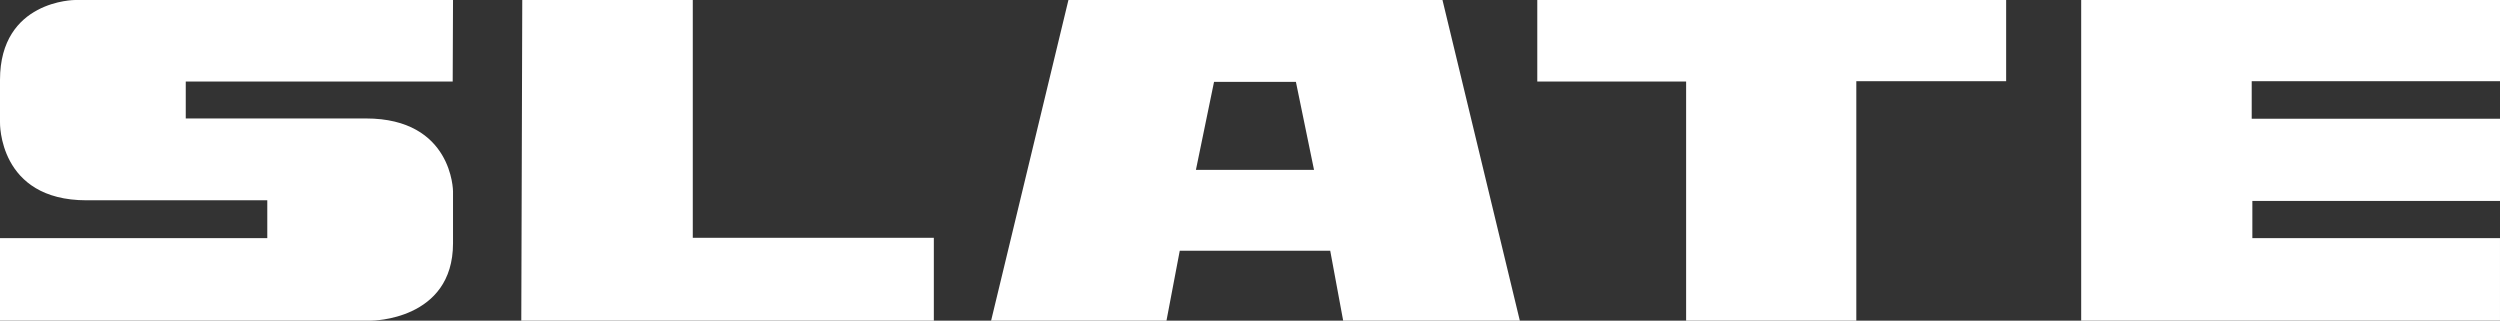 <?xml version="1.0" encoding="UTF-8"?>
<svg xmlns="http://www.w3.org/2000/svg" xmlns:xlink="http://www.w3.org/1999/xlink" id="Group_769" data-name="Group 769" width="390.438" height="50.078" viewBox="0 0 390.438 50.078">
  <rect x="0" y="0" width="390.438" height="50.078" fill="#333333" stroke="none"/>
  <defs>
    <clipPath id="clip-path">
      <rect id="Rectangle_22122" data-name="Rectangle 22122" width="390.438" height="50.078" fill="#fff"></rect>
    </clipPath>
  </defs>
  <g id="Group_768" data-name="Group 768" clip-path="url(#clip-path)">
    <path id="Path_4" data-name="Path 4" d="M70.7,12.734,70.75,0H11.728S0,0,0,12.482V19.1S-.3,31.28,13.5,31.28H41.744v5.912H0V50.078H57.965S70.75,50.078,70.75,38V29.865S70.7,18.5,57.157,18.5H29.01V12.734Z" transform="translate(0)" fill="#fff"></path>
    <path id="Path_5" data-name="Path 5" d="M234.665,0H208.035l-.152,50.078h64.429V37.142H234.665Z" transform="translate(-126.47 0)" fill="#fff"></path>
    <path id="Path_6" data-name="Path 6" d="M407.315,0,395.238,50.078h27.388L424.7,39.163h23.5l2.022,10.915h27.59L465.731,0Zm19.91,26.53,2.83-13.745H442.84l2.83,13.745Z" transform="translate(-240.452)" fill="#fff"></path>
    <path id="Path_7" data-name="Path 7" d="M613.044,12.734h23.245V50.078h26.58V12.684h23.4V0H613.044Z" transform="translate(-372.959 0)" fill="#fff"></path>
    <path id="Path_8" data-name="Path 8" d="M895.355,12.684V0H829.947V50.078h65.407V37.192H856.679V31.381h38.676V18.546H856.578V12.684Z" transform="translate(-504.917 0)" fill="#fff"></path>
  </g>
</svg>

